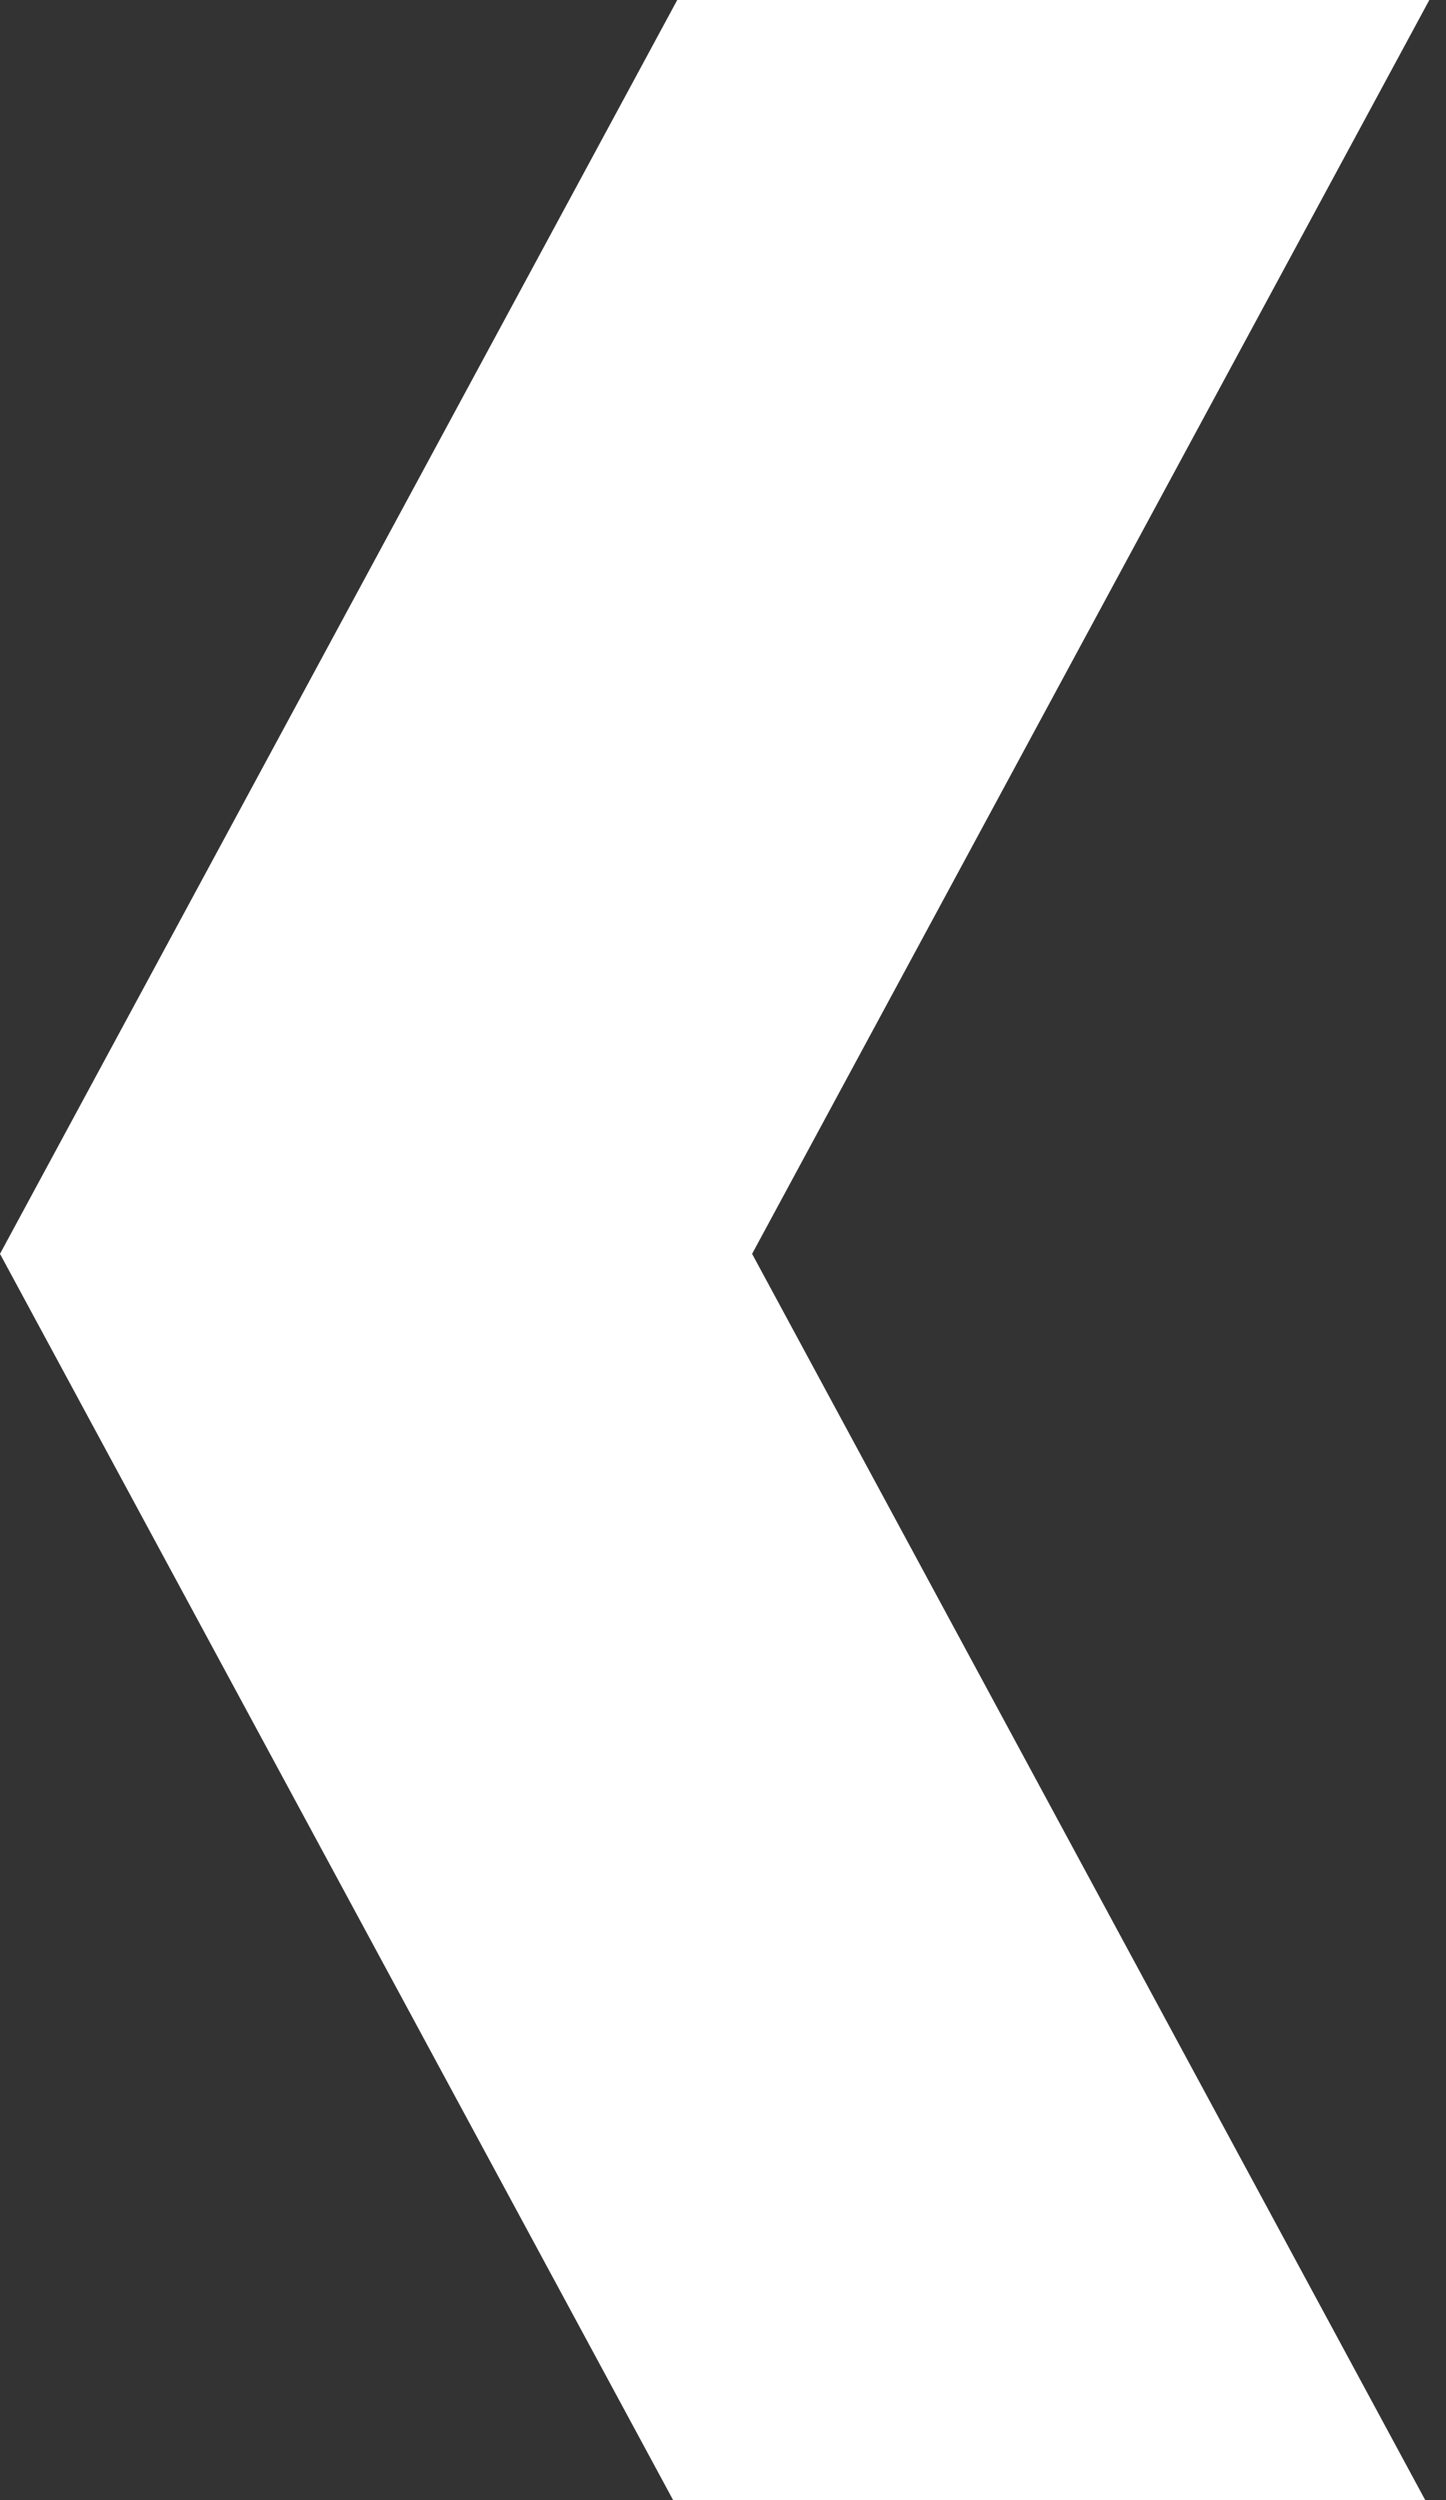 <?xml version="1.0" encoding="UTF-8"?> <svg xmlns="http://www.w3.org/2000/svg" width="81" height="140" viewBox="0 0 81 140" fill="none"><rect x="0" y="0" width="81" height="140" fill="#333333" stroke="none"/> <path d="M37.937 0H80.066L42.13 70.216L79.833 140H37.703L0 70.216L37.937 0Z" fill="white"></path> </svg> 